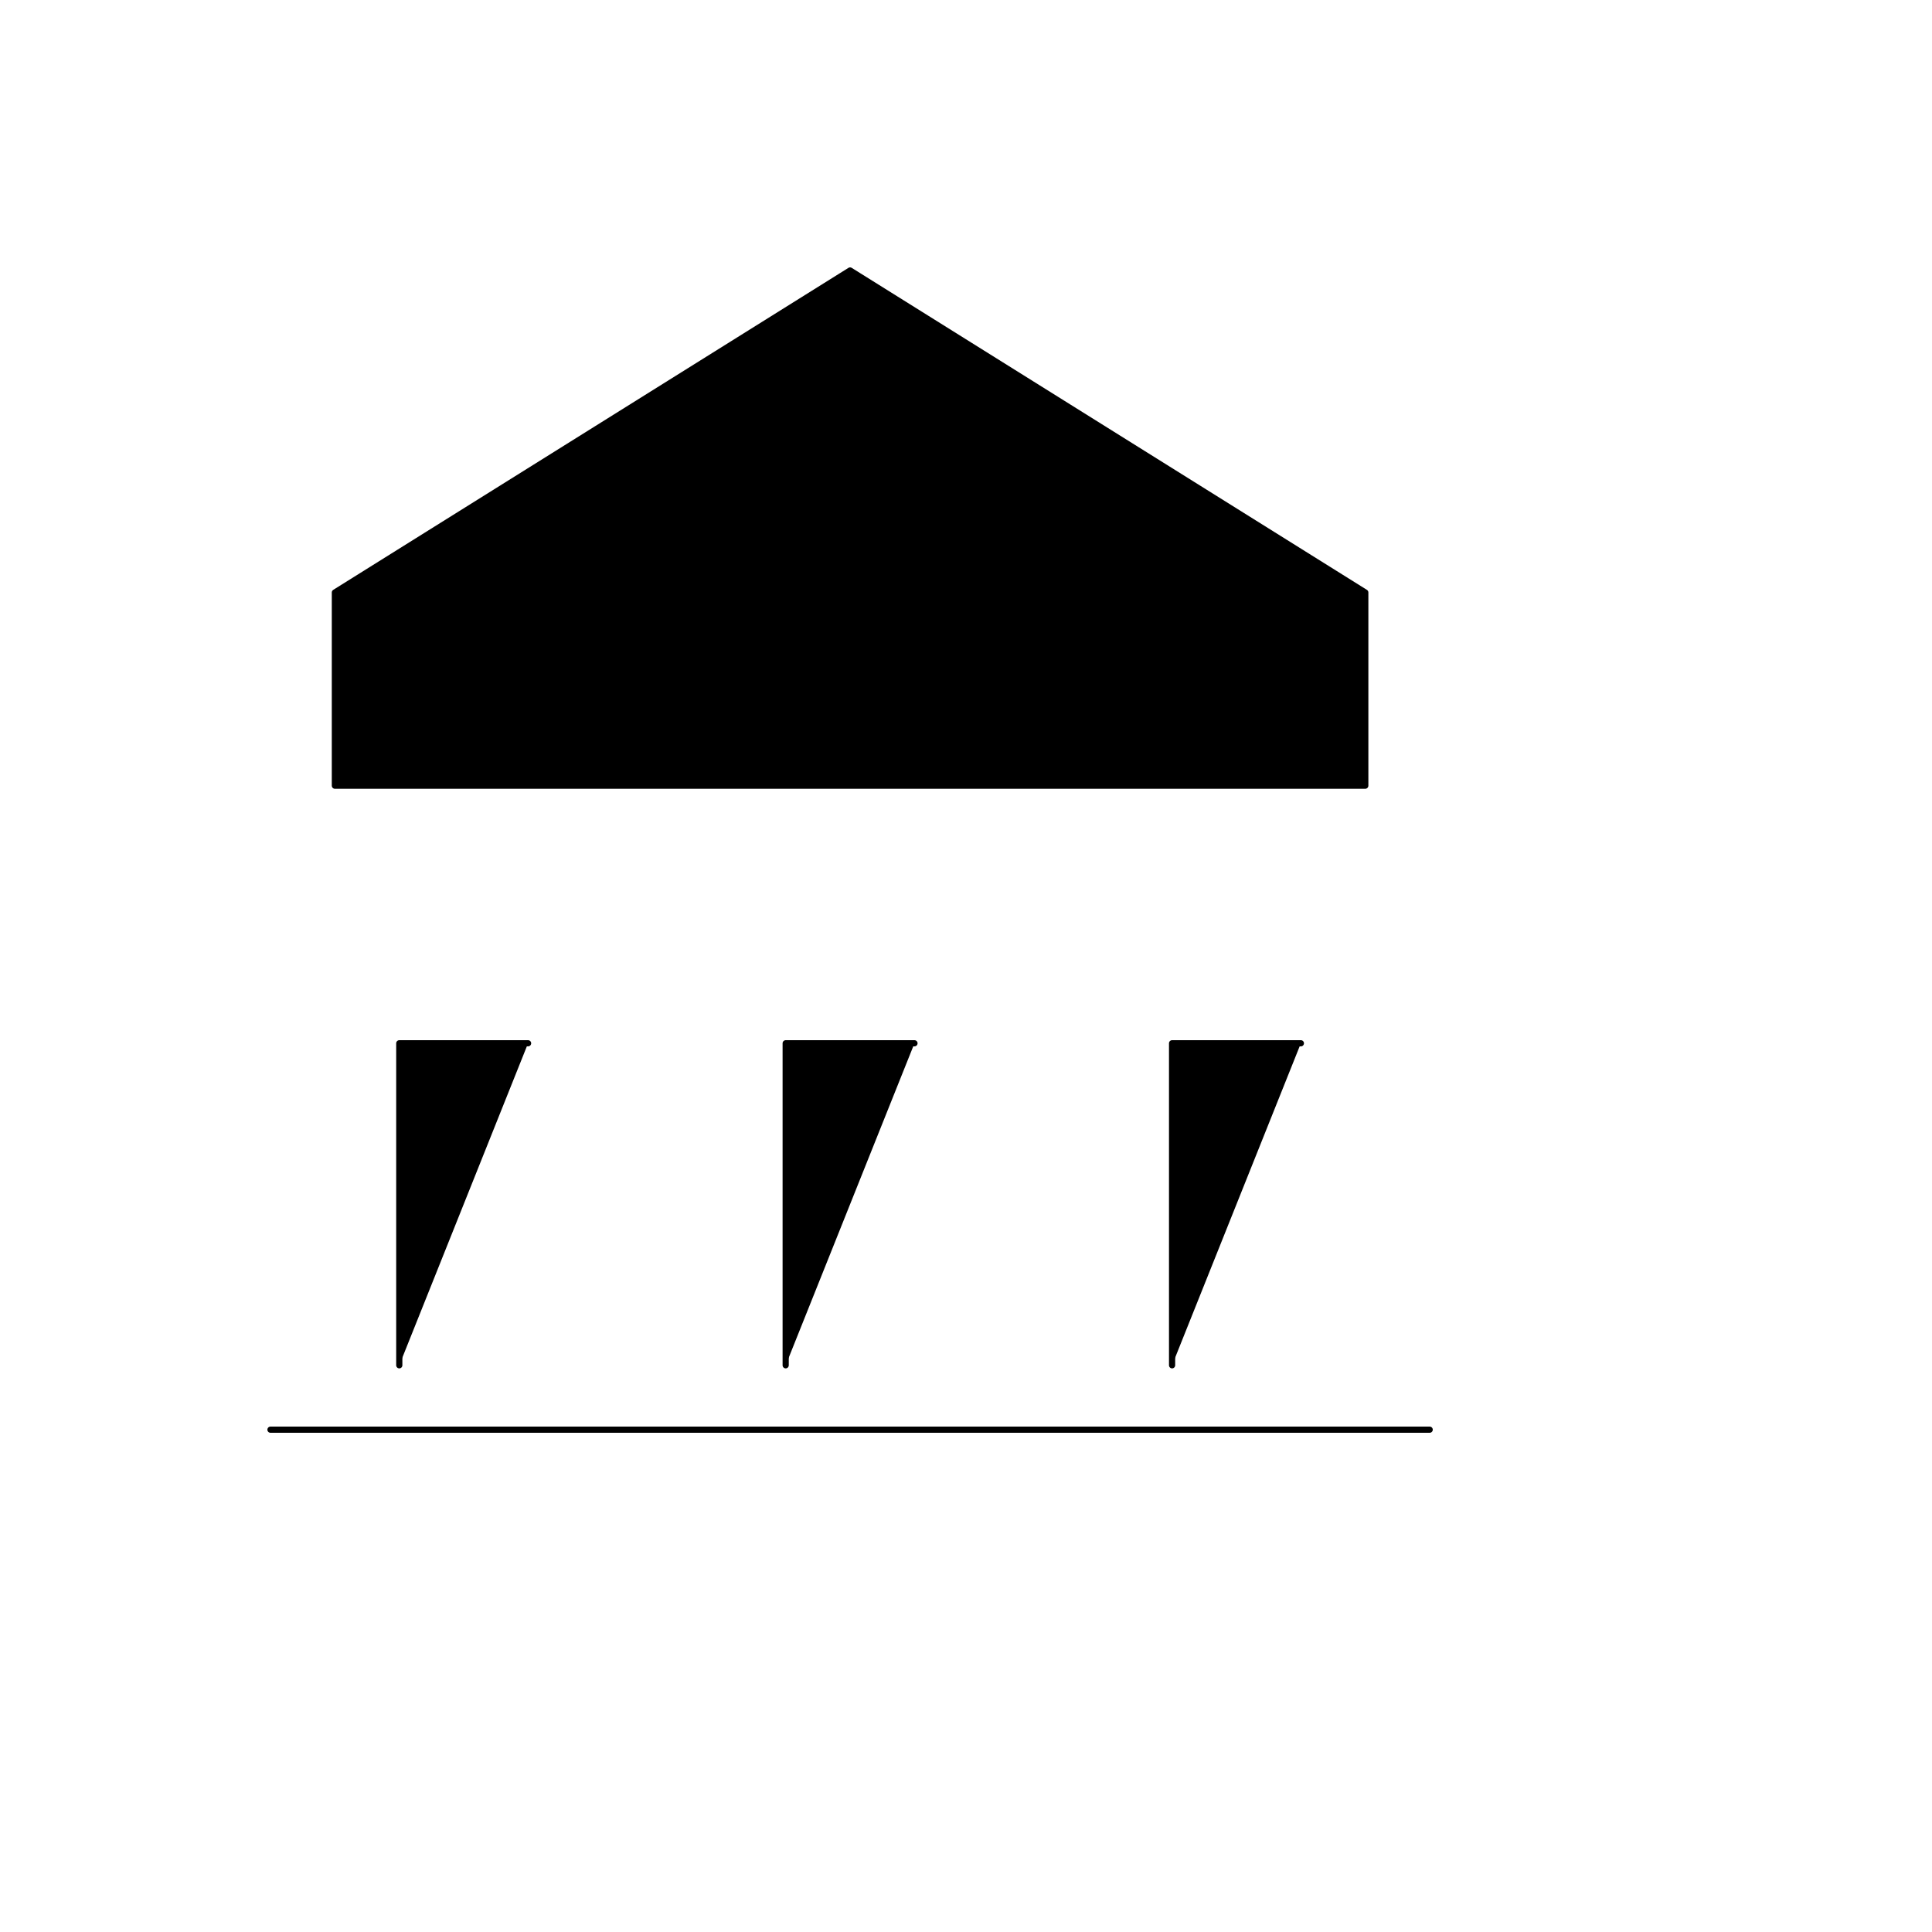 <svg xmlns="http://www.w3.org/2000/svg" version="1.1" xmlns:xlink="http://www.w3.org/1999/xlink" width="100%" height="100%" id="svgWorkerArea" viewBox="-25 -25 625 625" xmlns:idraw="https://idraw.muisca.co" style="background: white;"><defs id="defsdoc"><pattern id="patternBool" x="0" y="0" width="10" height="10" patternUnits="userSpaceOnUse" patternTransform="rotate(35)"><circle cx="5" cy="5" r="4" style="stroke: none;fill: #ff000070;"></circle></pattern></defs><g id="fileImp-222594801" class="cosito"><path id="pathImp-684286387" stroke="black" stroke-linecap="round" stroke-linejoin="round" stroke-width="2" class="grouped" d="M416.667 229.167C416.667 229.167 416.667 166.667 416.667 166.667 416.667 166.667 250 62.5 250 62.5 250 62.5 83.333 166.667 83.333 166.667 83.333 166.667 83.333 229.167 83.333 229.167 83.333 229.167 250 229.167 250 229.167 250 229.167 416.667 229.167 416.667 229.167 416.667 229.167 416.667 229.167 416.667 229.167"></path><path id="pathImp-426811482" stroke="black" stroke-linecap="round" stroke-linejoin="round" stroke-width="2" class="grouped" d="M62.5 437.5C62.5 437.5 437.5 437.5 437.5 437.5"></path><path id="pathImp-889136091" stroke="black" stroke-linecap="round" stroke-linejoin="round" stroke-width="2" class="grouped" d="M104.167 416.667C104.167 416.667 104.167 312.5 104.167 312.5 104.167 312.5 145.833 312.5 145.833 312.5"></path><path id="pathImp-386853567" stroke="black" stroke-linecap="round" stroke-linejoin="round" stroke-width="2" class="grouped" d="M354.167 416.667C354.167 416.667 354.167 312.5 354.167 312.5 354.167 312.5 395.833 312.5 395.833 312.5"></path><path id="pathImp-823772826" stroke="black" stroke-linecap="round" stroke-linejoin="round" stroke-width="2" class="grouped" d="M229.167 416.667C229.167 416.667 229.167 312.5 229.167 312.5 229.167 312.5 270.833 312.5 270.833 312.5"></path></g></svg>